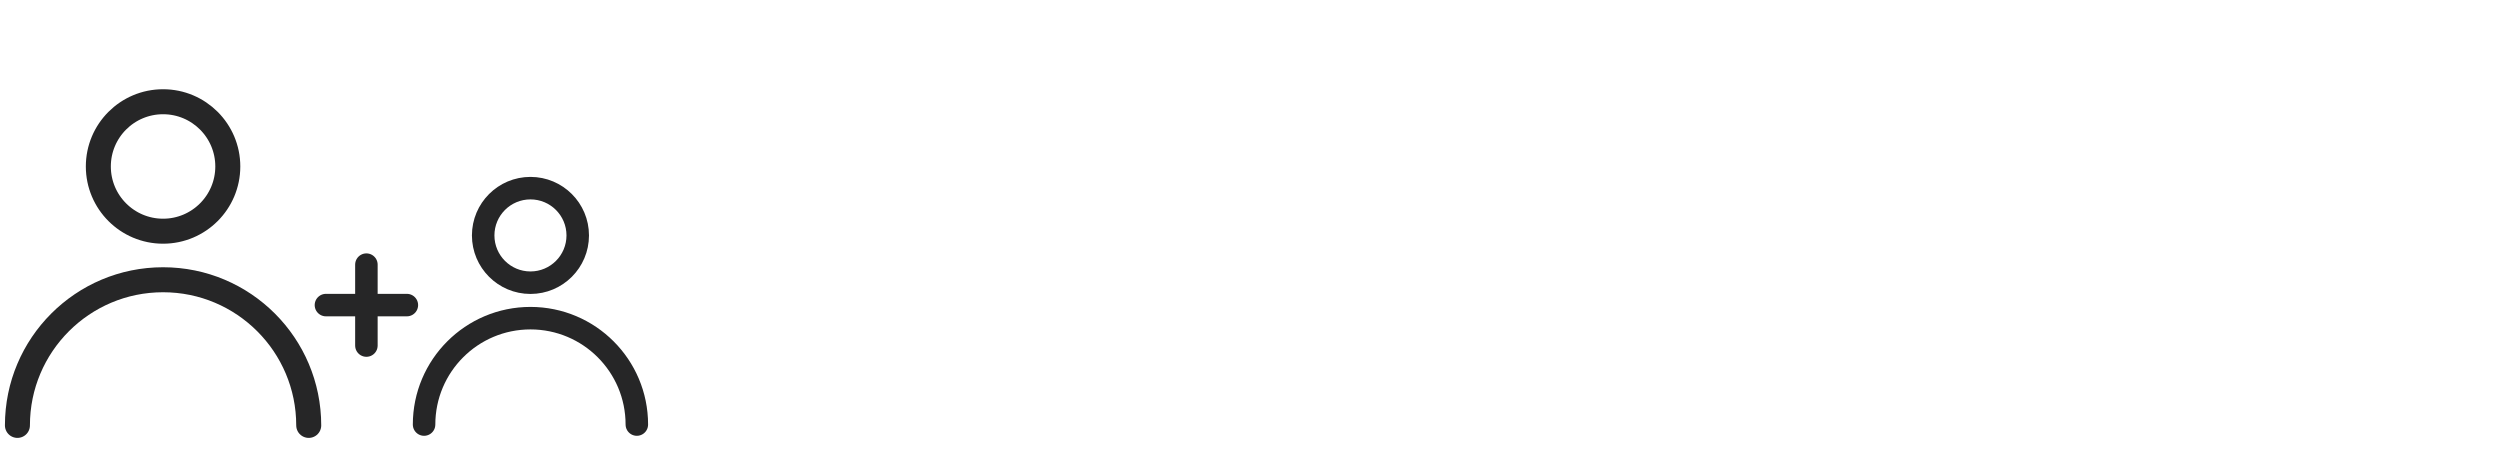 <?xml version="1.0" encoding="UTF-8"?> <svg xmlns="http://www.w3.org/2000/svg" width="200" height="36" viewBox="0 0 200 36" fill="none"><g clip-path="url(#clip0_3515_6389)"><path d="M26.075 24.407H32.549" stroke="#262627" stroke-width="1.8" stroke-linecap="round" stroke-linejoin="round"></path><path d="M29.312 21.171V27.644" stroke="#262627" stroke-width="1.8" stroke-linecap="round" stroke-linejoin="round"></path><path d="M13.046 18.496C15.906 18.496 18.224 16.177 18.224 13.317C18.224 10.457 15.906 8.139 13.046 8.139C10.185 8.139 7.867 10.457 7.867 13.317C7.867 16.177 10.185 18.496 13.046 18.496Z" stroke="#262627" stroke-width="2" stroke-linecap="round" stroke-linejoin="round"></path><path d="M24.698 34.032C24.698 27.597 19.481 22.38 13.046 22.38C6.611 22.38 1.394 27.597 1.394 34.032" stroke="#262627" stroke-width="2" stroke-linecap="round" stroke-linejoin="round"></path><path d="M42.437 22.616C44.526 22.616 46.219 20.923 46.219 18.834C46.219 16.745 44.526 15.052 42.437 15.052C40.348 15.052 38.654 16.745 38.654 18.834C38.654 20.923 40.348 22.616 42.437 22.616Z" stroke="#262627" stroke-width="1.8" stroke-linecap="round" stroke-linejoin="round"></path><path d="M50.947 33.964C50.947 29.264 47.137 25.453 42.437 25.453C37.737 25.453 33.926 29.264 33.926 33.964" stroke="#262627" stroke-width="1.8" stroke-linecap="round" stroke-linejoin="round"></path></g><defs><clipPath id="clip0_3515_6389"><rect width="200" height="35" fill="white" transform="translate(0 0.684)"></rect></clipPath></defs></svg> 